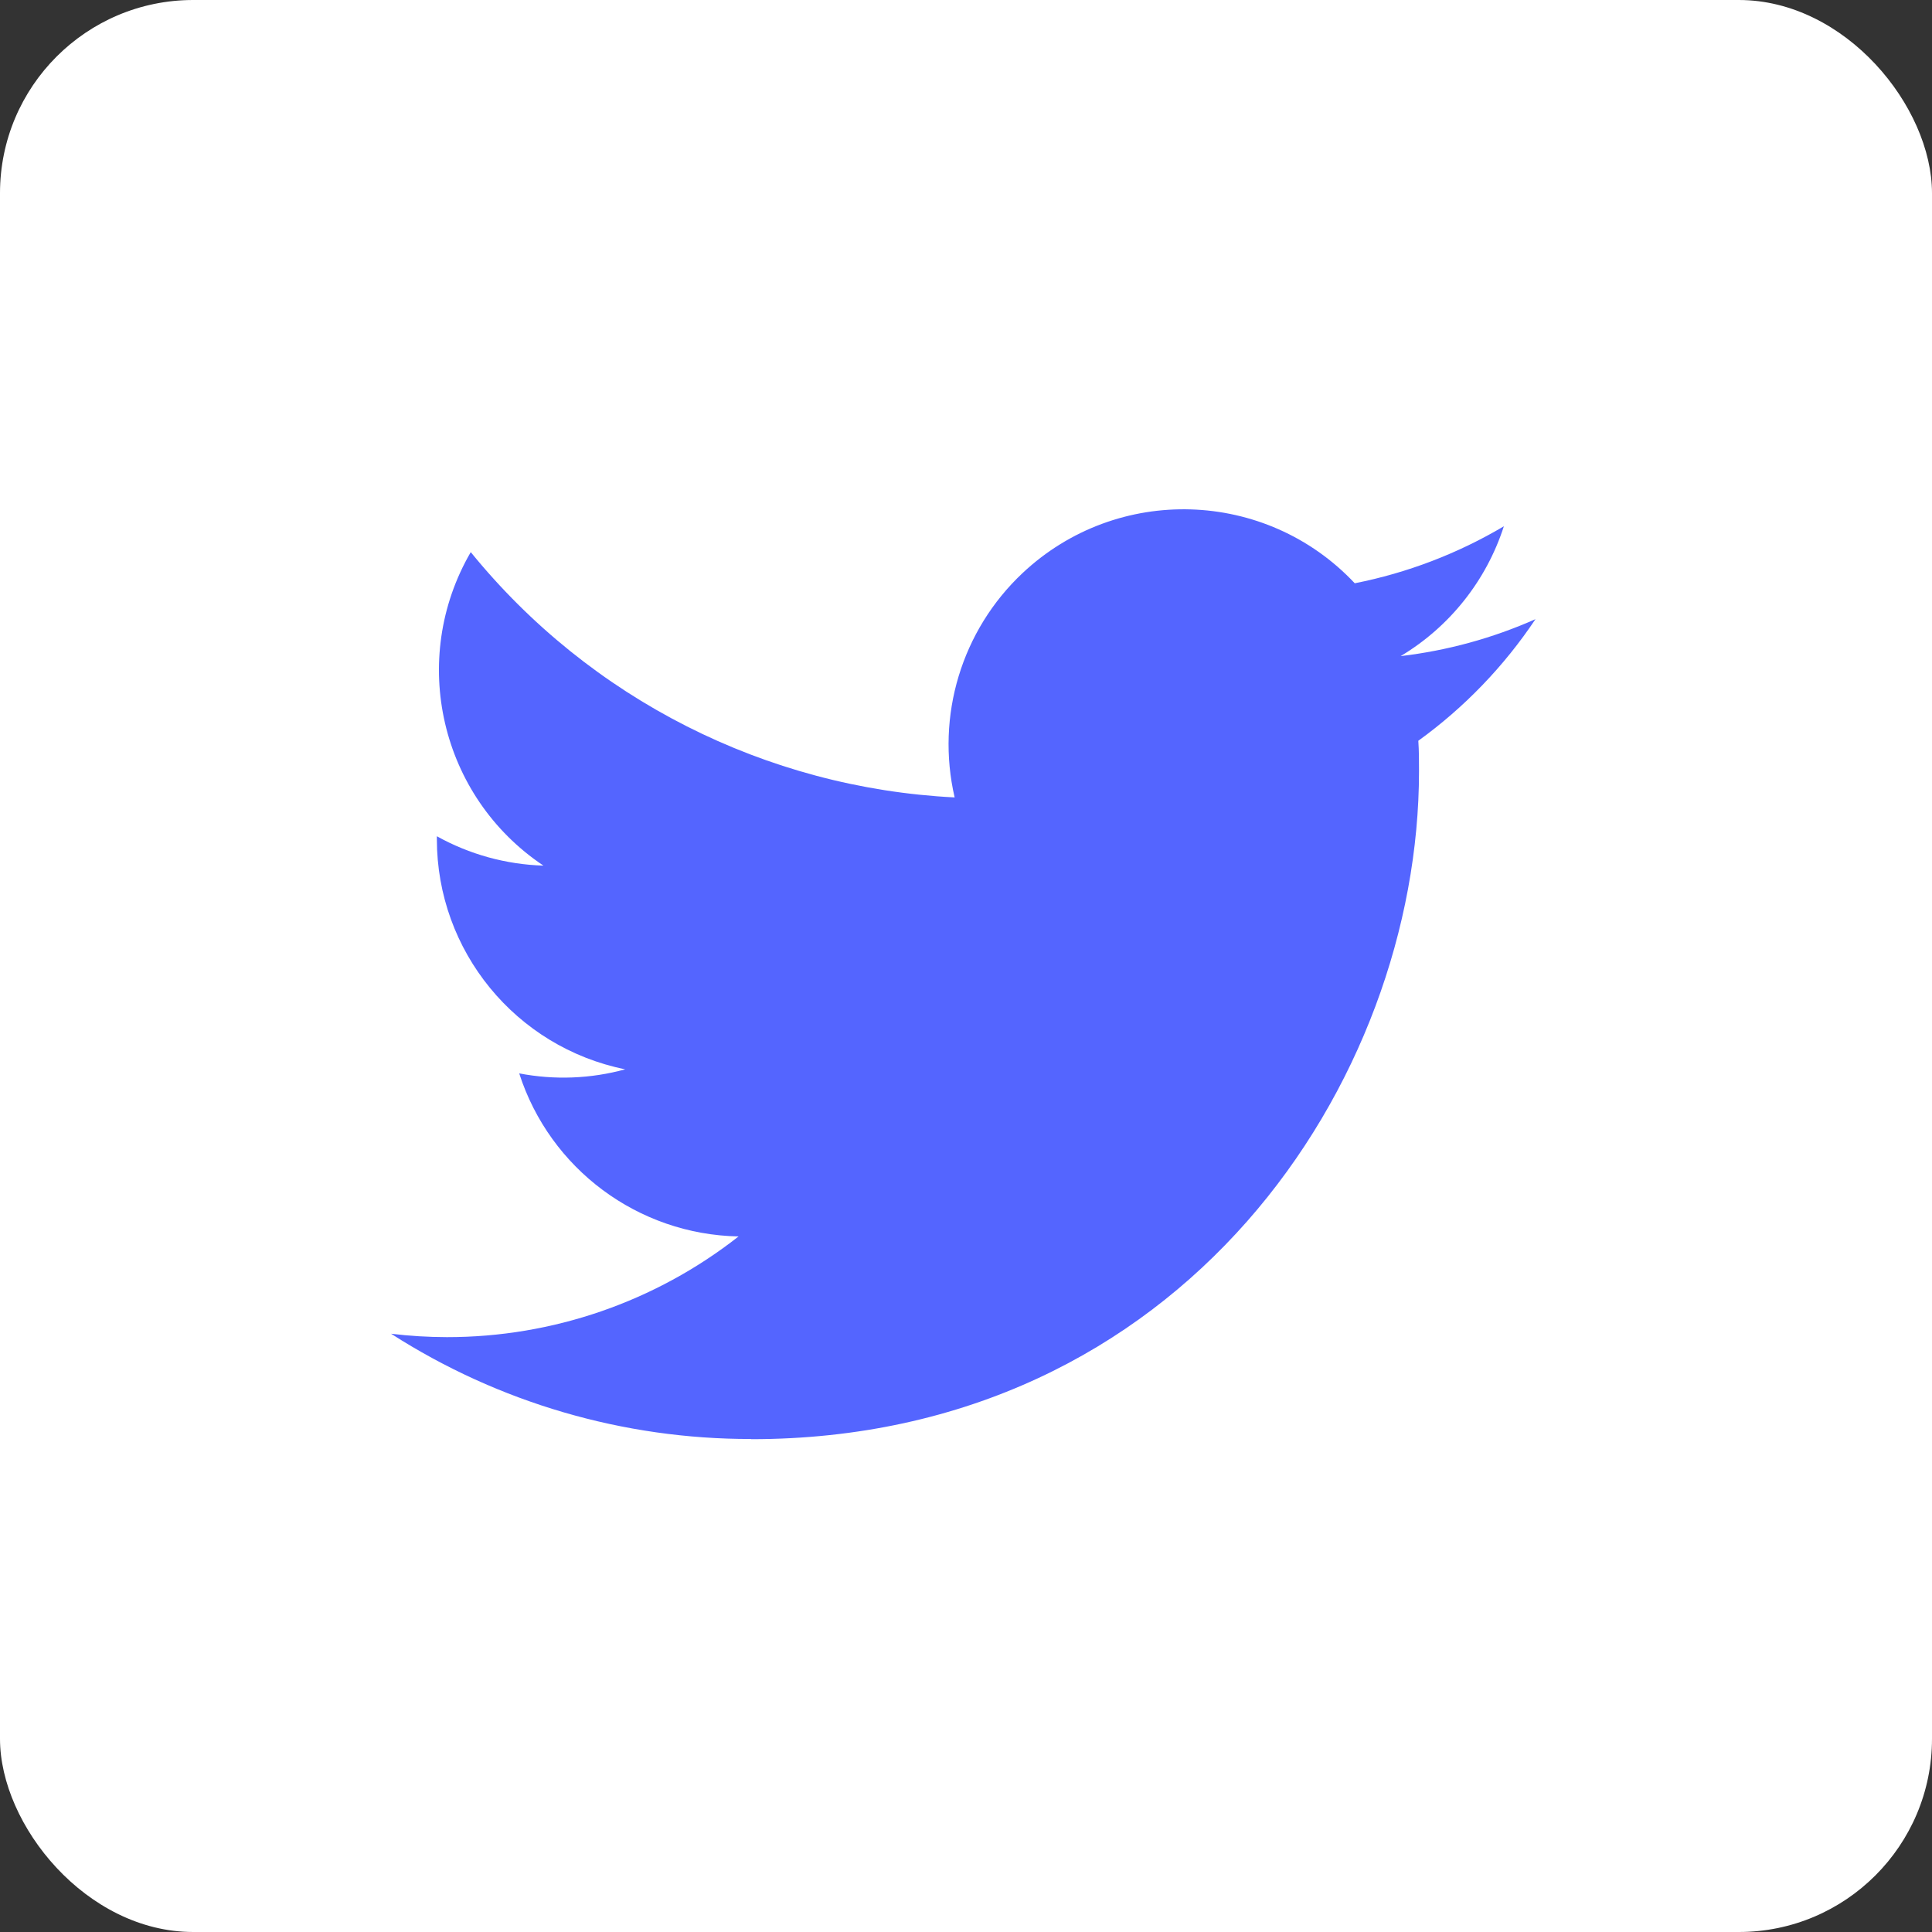 <svg width="50" height="50" viewBox="0 0 50 50" fill="none" xmlns="http://www.w3.org/2000/svg">
<rect x="0" y="0" width="50" height="50" fill="#333333" stroke="none"/>
<rect width="50" height="50" rx="5" fill="white"/>
<path d="M36.706 19.171C36.724 19.432 36.724 19.694 36.724 19.957C36.724 27.986 30.612 37.246 19.435 37.246V37.241C16.134 37.246 12.9 36.3 10.121 34.517C10.601 34.575 11.084 34.604 11.567 34.605C14.303 34.607 16.961 33.689 19.114 31.999C16.514 31.949 14.234 30.254 13.437 27.779C14.348 27.955 15.287 27.919 16.18 27.674C13.346 27.102 11.306 24.611 11.306 21.718C11.306 21.692 11.306 21.667 11.306 21.642C12.151 22.112 13.097 22.373 14.064 22.402C11.394 20.617 10.571 17.066 12.183 14.289C15.268 18.085 19.82 20.392 24.706 20.637C24.217 18.526 24.886 16.315 26.464 14.831C28.912 12.531 32.761 12.649 35.061 15.095C36.422 14.826 37.726 14.327 38.92 13.62C38.466 15.026 37.517 16.221 36.249 16.98C37.453 16.838 38.63 16.516 39.738 16.024C38.922 17.246 37.895 18.311 36.706 19.171Z" fill="#5465FF"/>
</svg>
